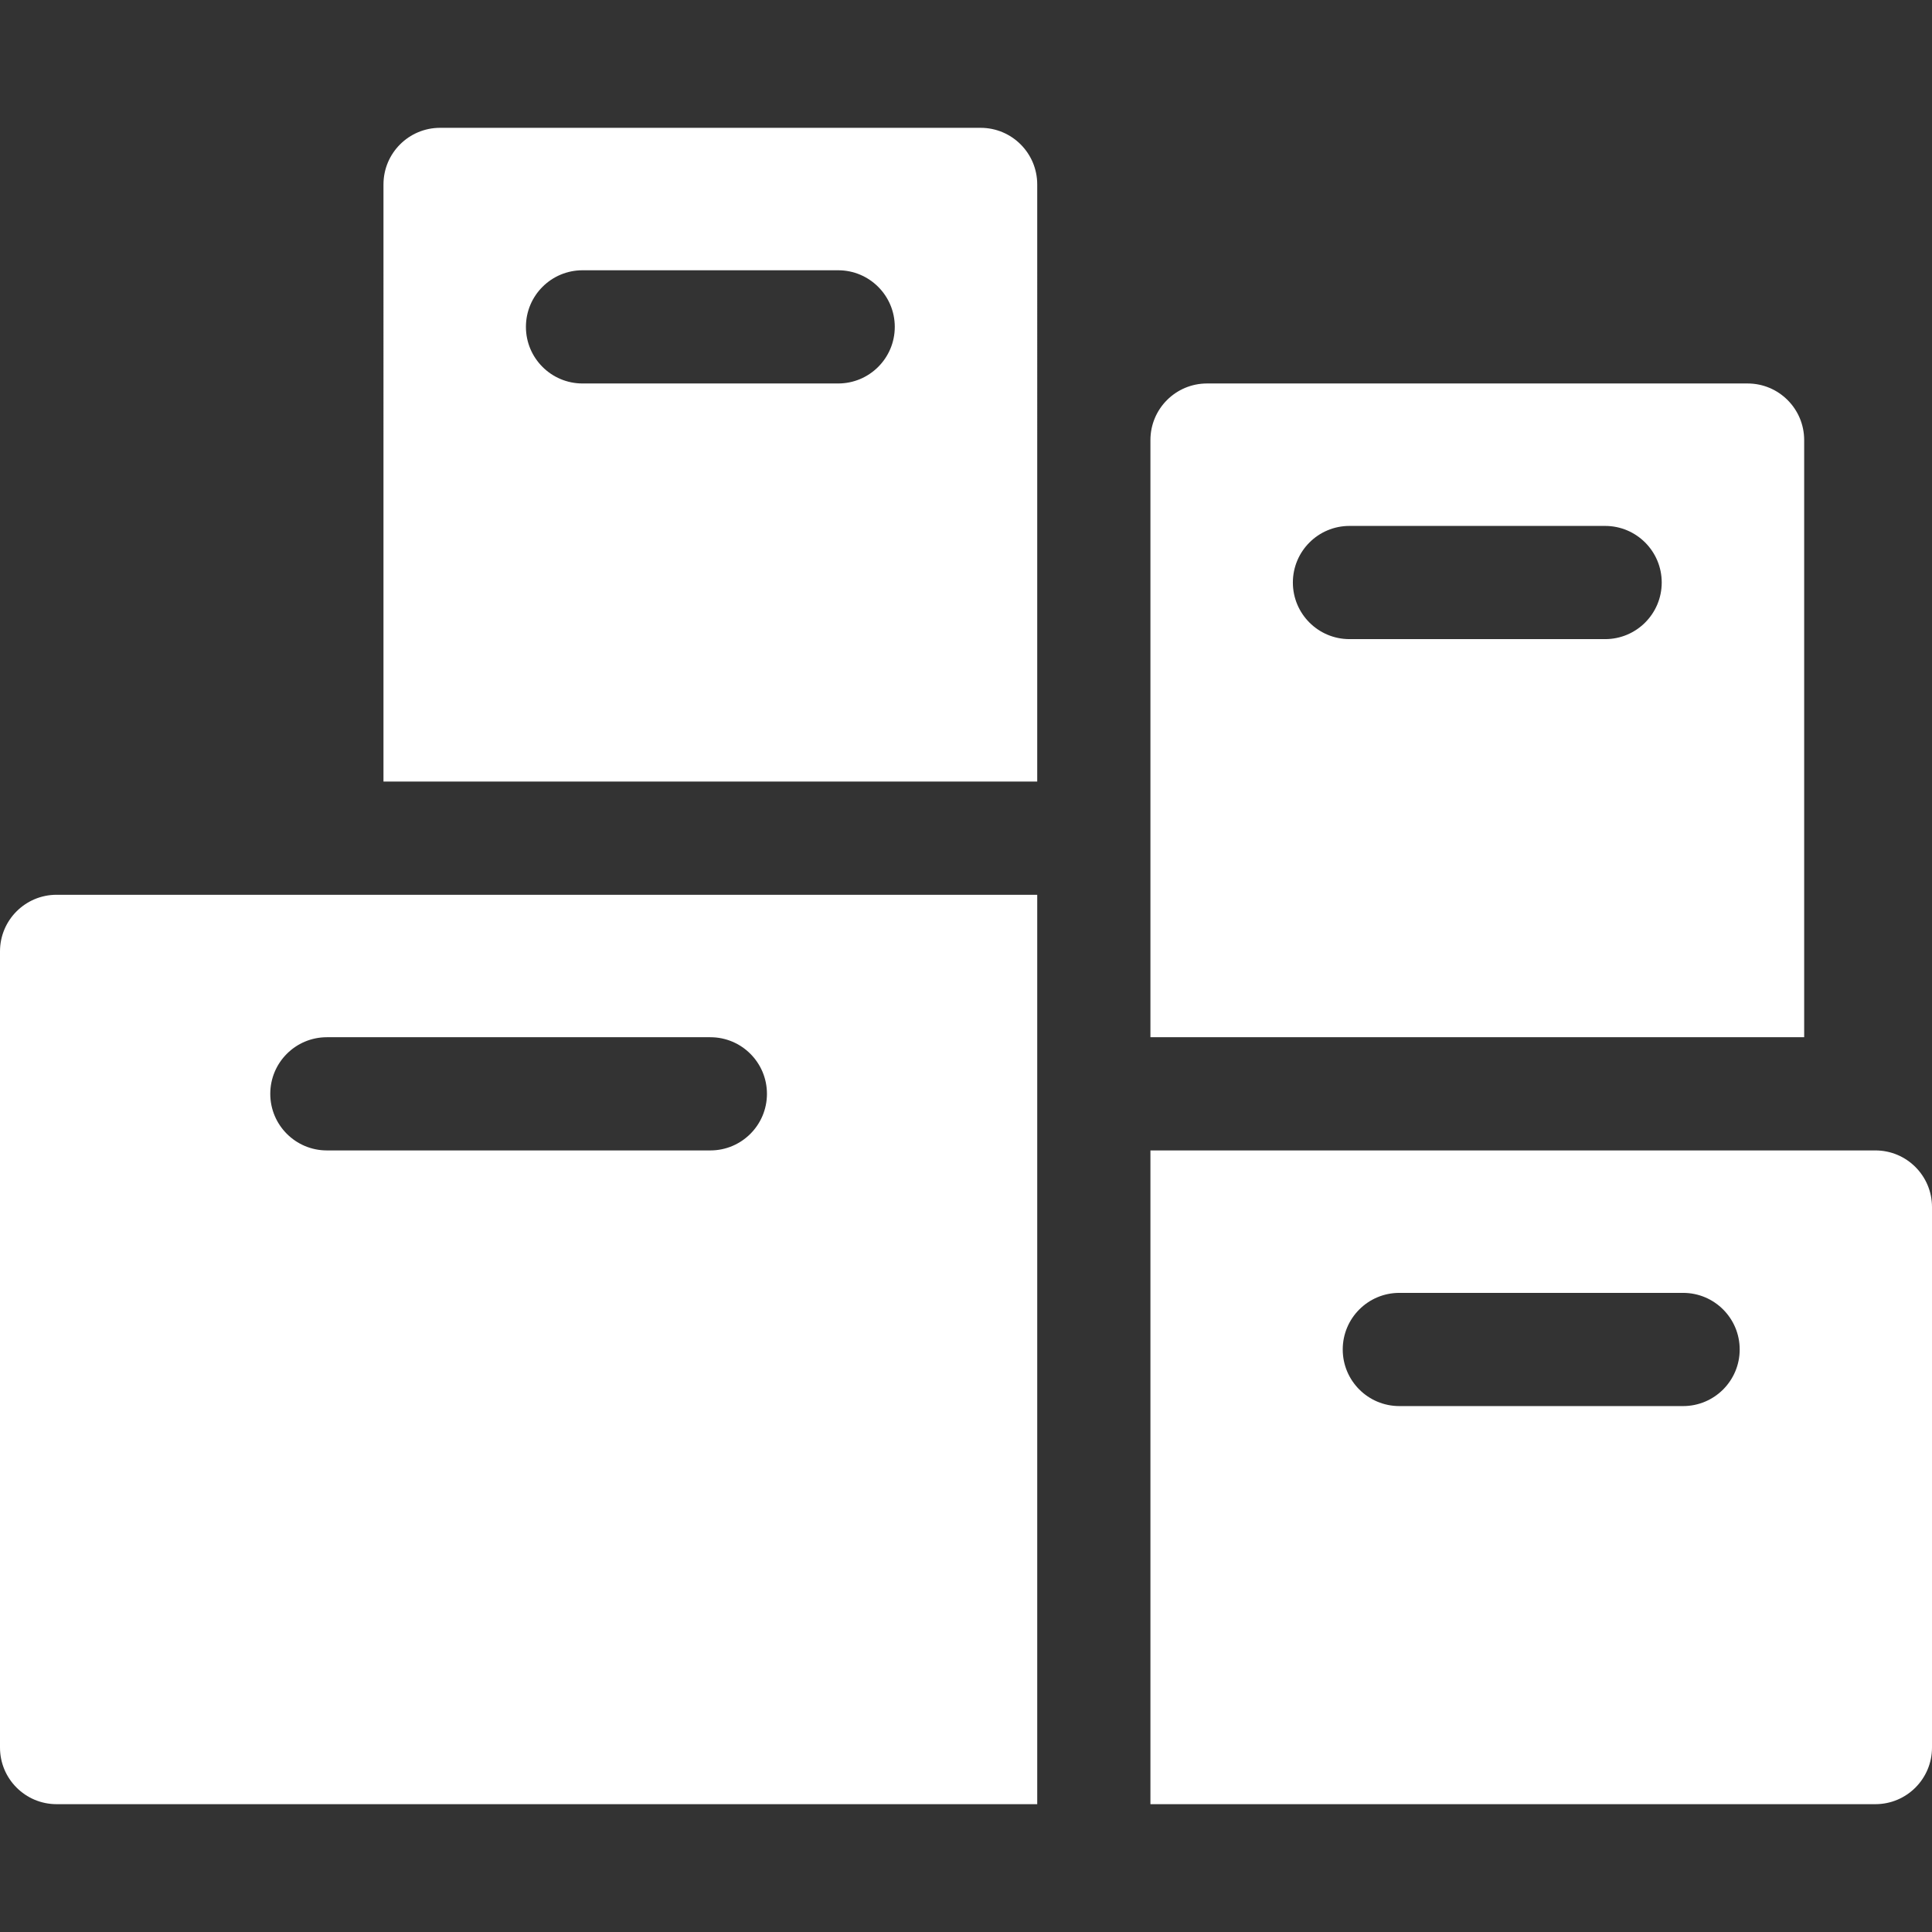 <?xml version="1.0" encoding="UTF-8"?> <svg xmlns="http://www.w3.org/2000/svg" xmlns:xlink="http://www.w3.org/1999/xlink" version="1.1" width="512" height="512" x="0" y="0" viewBox="0 0 512 512" style="enable-background:new 0 0 512 512" xml:space="preserve" class=""><rect x="0" y="0" width="512" height="512" fill="#333333" stroke="none"/><g><path d="M0 252.125v211c0 8.284 6.716 15 15 15h259.875v-241H15c-8.284 0-15 6.716-15 15zm203.25 37.75c0 8.284-6.716 15-15 15H86.625c-8.284 0-15-6.716-15-15s6.716-15 15-15H188.25c8.284 0 15 6.716 15 15zM304.875 304.875v173.25H497c8.284 0 15-6.716 15-15v-143.25c0-8.284-6.716-15-15-15zm141.162 67.75h-75.199c-8.284 0-15-6.716-15-15s6.716-15 15-15h75.199c8.284 0 15 6.716 15 15s-6.716 15-15 15zM101.625 207.125h173.25V48.875c0-8.284-6.716-15-15-15h-143.25c-8.284 0-15 6.716-15 15zm52.75-135.5h67.75c8.284 0 15 6.716 15 15s-6.716 15-15 15h-67.75c-8.284 0-15-6.716-15-15s6.716-15 15-15zM463.125 101.625h-143.25c-8.284 0-15 6.716-15 15v158.25h173.25v-158.25c0-8.284-6.716-15-15-15zm-37.75 67.75h-67.75c-8.284 0-15-6.716-15-15s6.716-15 15-15h67.75c8.284 0 15 6.716 15 15s-6.716 15-15 15z" fill="#ffffff" opacity="1" data-original="#000000" class=""></path></g></svg> 
